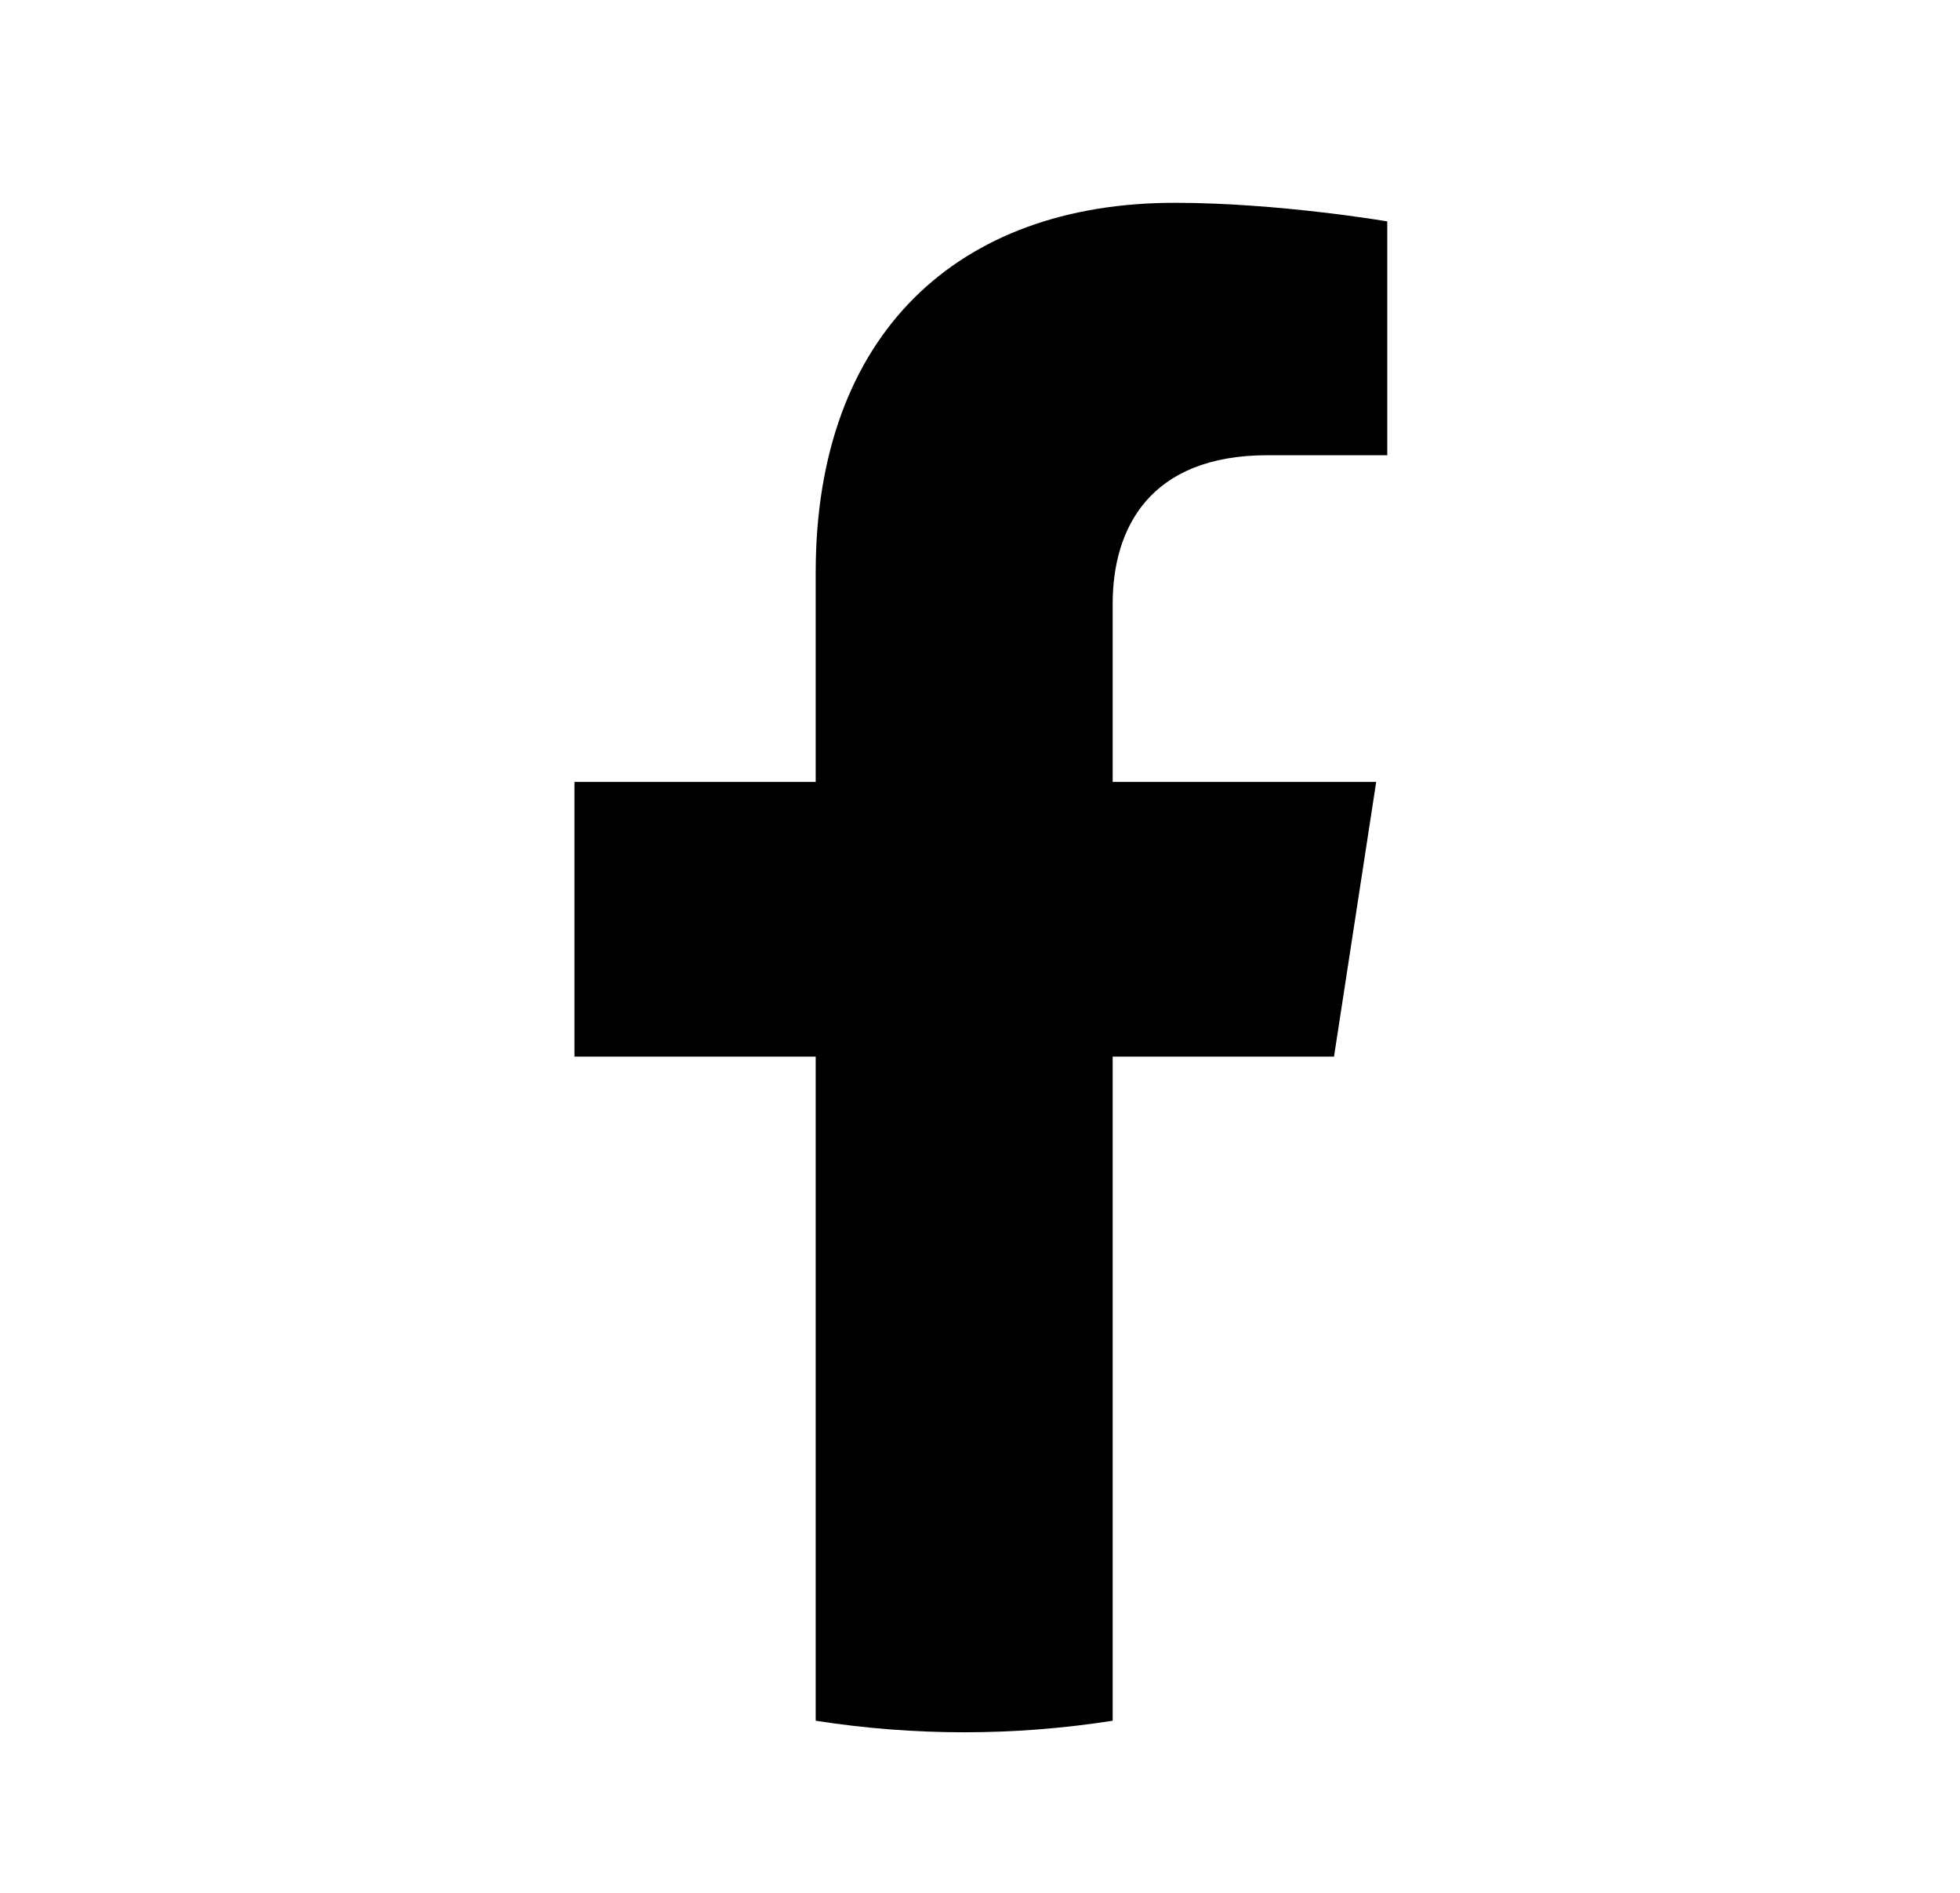 <svg width="29" height="28" viewBox="0 0 29 28" fill="none" xmlns="http://www.w3.org/2000/svg">
<path d="M19.738 15.63L20.362 11.567H16.463V8.931C16.463 7.819 17.007 6.734 18.754 6.734H20.526V3.275C20.526 3.275 18.918 3 17.38 3C14.168 3 12.069 4.946 12.069 8.47V11.567H8.5V15.63H12.069V25.454C13.525 25.682 15.007 25.682 16.463 25.454V15.63H19.738Z" fill="black"/>
</svg>
